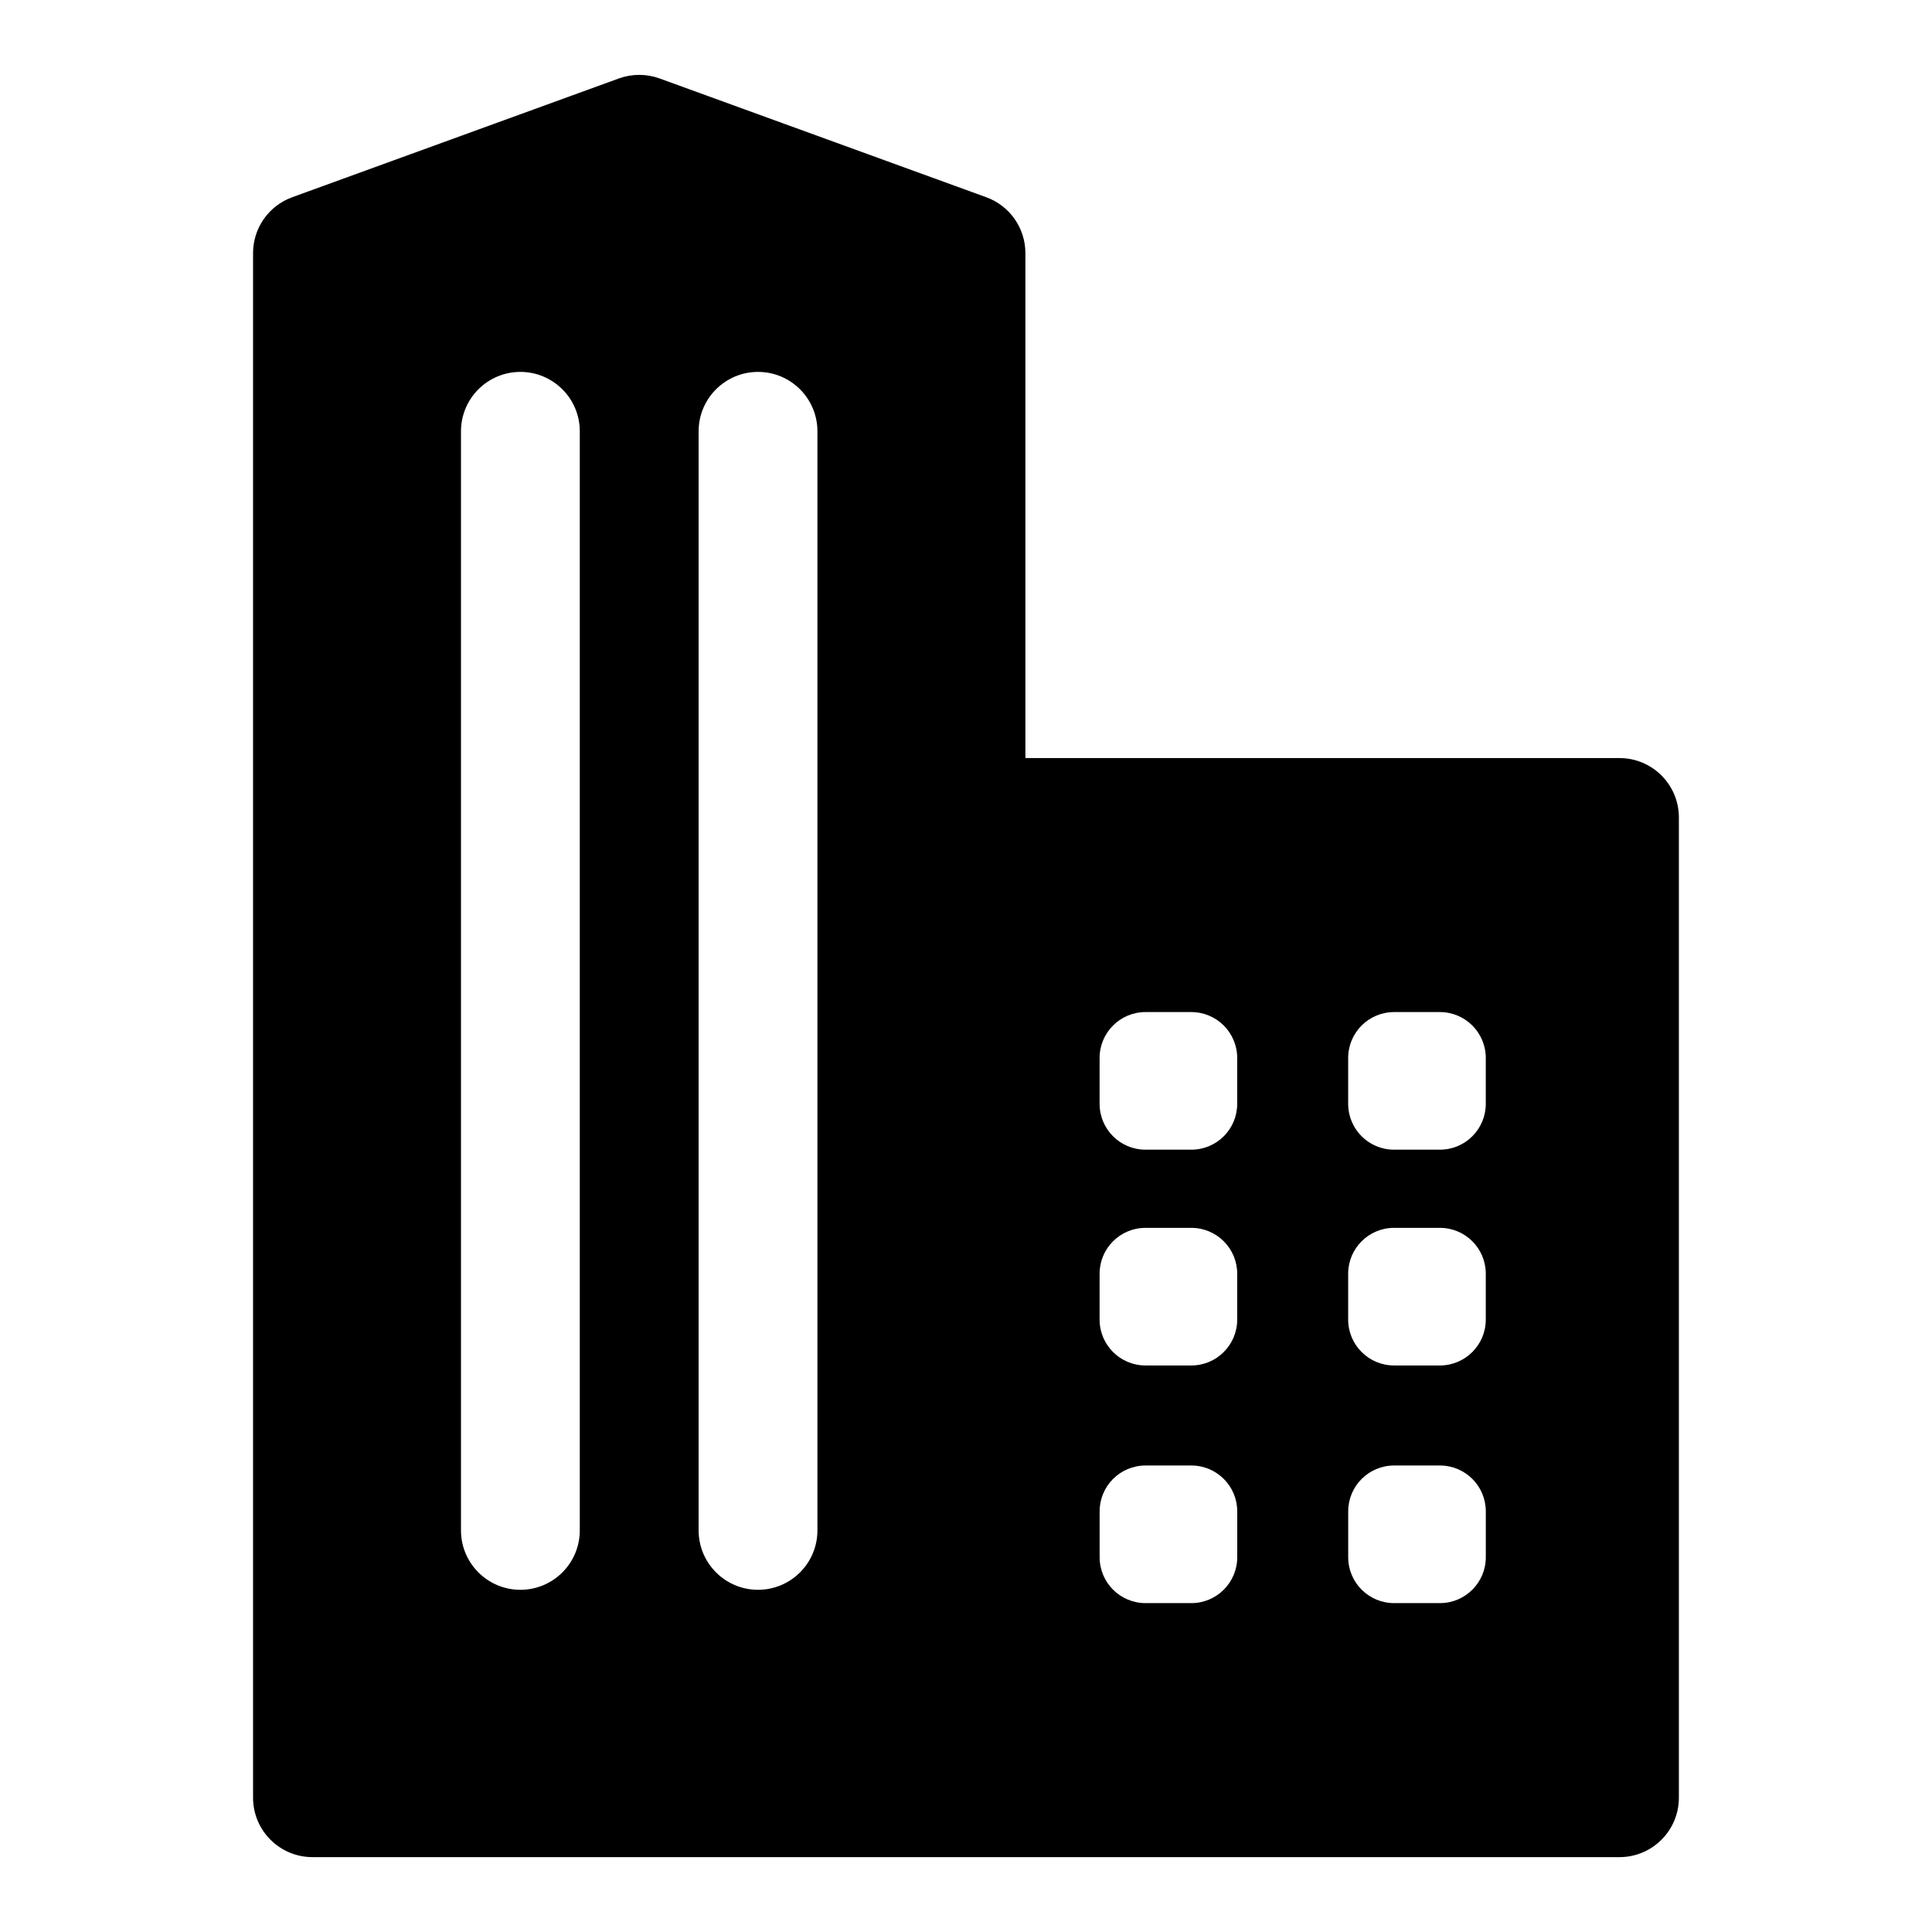 <?xml version="1.0" encoding="UTF-8"?>
<!-- The Best Svg Icon site in the world: iconSvg.co, Visit us! https://iconsvg.co -->
<svg fill="#000000" width="800px" height="800px" version="1.1" viewBox="144 144 512 512" xmlns="http://www.w3.org/2000/svg">
 <path d="m226.81 636.16h346.37c8.691 0 15.742-7.055 15.742-15.742v-259.78c0-8.691-7.055-15.742-15.742-15.742h-157.44v-133.82c0-6.629-4.141-12.531-10.359-14.801l-86.594-31.488c-3.481-1.258-7.289-1.258-10.77 0l-86.594 31.488c-6.219 2.266-10.359 8.172-10.359 14.801v409.34c0 8.691 7.055 15.742 15.742 15.742zm245.07-91.629c0-6.723-5.449-12.156-12.156-12.156h-12.156c-6.707 0-12.156 5.434-12.156 12.156v12.156c0 6.707 5.449 12.156 12.156 12.156h12.156c6.707 0 12.156-5.449 12.156-12.156zm65.875 0c0-6.723-5.449-12.156-12.156-12.156h-12.156c-6.707 0-12.156 5.434-12.156 12.156v12.156c0 6.707 5.449 12.156 12.156 12.156h12.156c6.707 0 12.156-5.449 12.156-12.156zm-271.59-286.23v291.27c0 8.691 7.055 15.742 15.742 15.742 8.691 0 15.742-7.055 15.742-15.742v-291.27c0-8.691-7.055-15.742-15.742-15.742-8.691 0-15.742 7.055-15.742 15.742zm62.977 0v291.27c0 8.691 7.055 15.742 15.742 15.742 8.691 0 15.742-7.055 15.742-15.742v-291.27c0-8.691-7.055-15.742-15.742-15.742-8.691 0-15.742 7.055-15.742 15.742zm142.73 223.25c0-6.723-5.449-12.156-12.156-12.156h-12.156c-6.707 0-12.156 5.434-12.156 12.156v12.156c0 6.707 5.449 12.156 12.156 12.156h12.156c6.707 0 12.156-5.449 12.156-12.156zm65.875 0c0-6.723-5.449-12.156-12.156-12.156h-12.156c-6.707 0-12.156 5.434-12.156 12.156v12.156c0 6.707 5.449 12.156 12.156 12.156h12.156c6.707 0 12.156-5.449 12.156-12.156zm-65.875-57.184c0-6.707-5.449-12.156-12.156-12.156h-12.156c-6.707 0-12.156 5.449-12.156 12.156v12.156c0 6.723 5.449 12.156 12.156 12.156h12.156c6.707 0 12.156-5.434 12.156-12.156zm65.875 0c0-6.707-5.449-12.156-12.156-12.156h-12.156c-6.707 0-12.156 5.449-12.156 12.156v12.156c0 6.723 5.449 12.156 12.156 12.156h12.156c6.707 0 12.156-5.434 12.156-12.156z" fill-rule="evenodd"/>
</svg>
